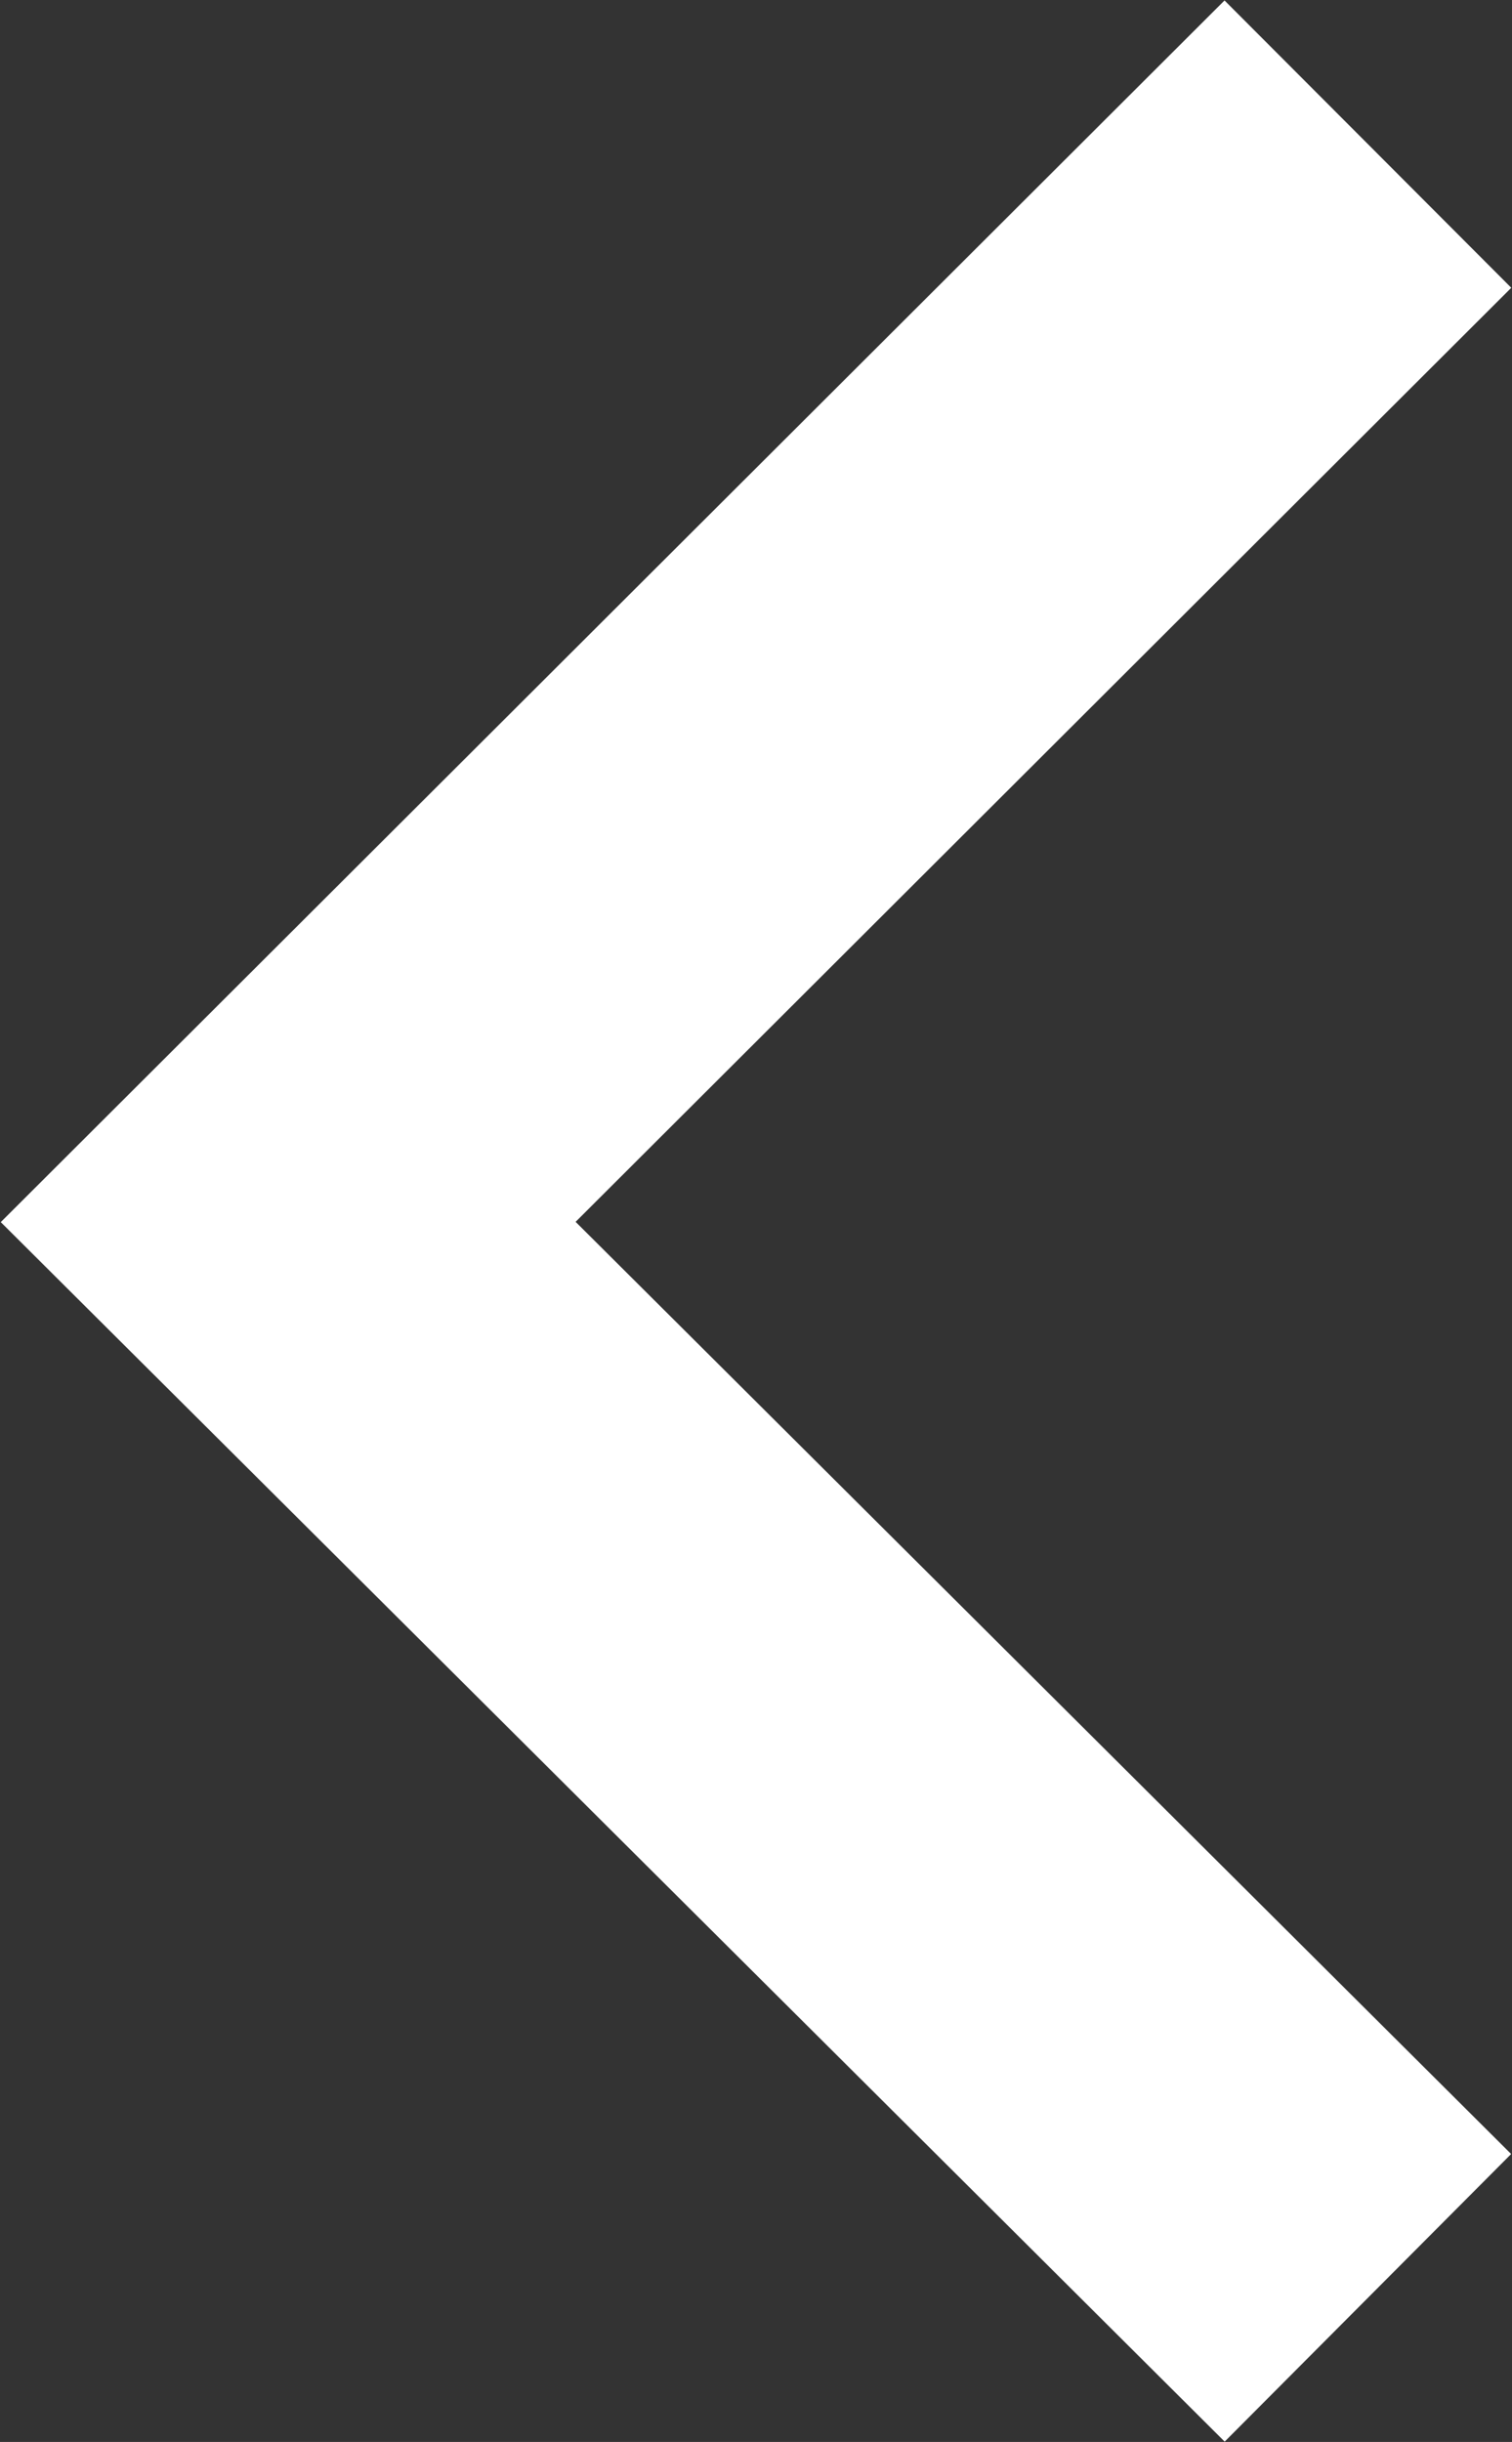 <svg xmlns="http://www.w3.org/2000/svg" viewBox="0 0 7.45 12.03"><rect x="0" y="0" width="7.45" height="12.03" fill="#333333" stroke="none"/><title>arrow_left_white</title><g id="Calque_2" data-name="Calque 2"><g id="Calque_1-2" data-name="Calque 1"><polyline points="6.74 0.71 1.42 6.02 6.74 11.32" style="fill:none;stroke:#fff;stroke-miterlimit:10;stroke-width:2px"/></g></g></svg>